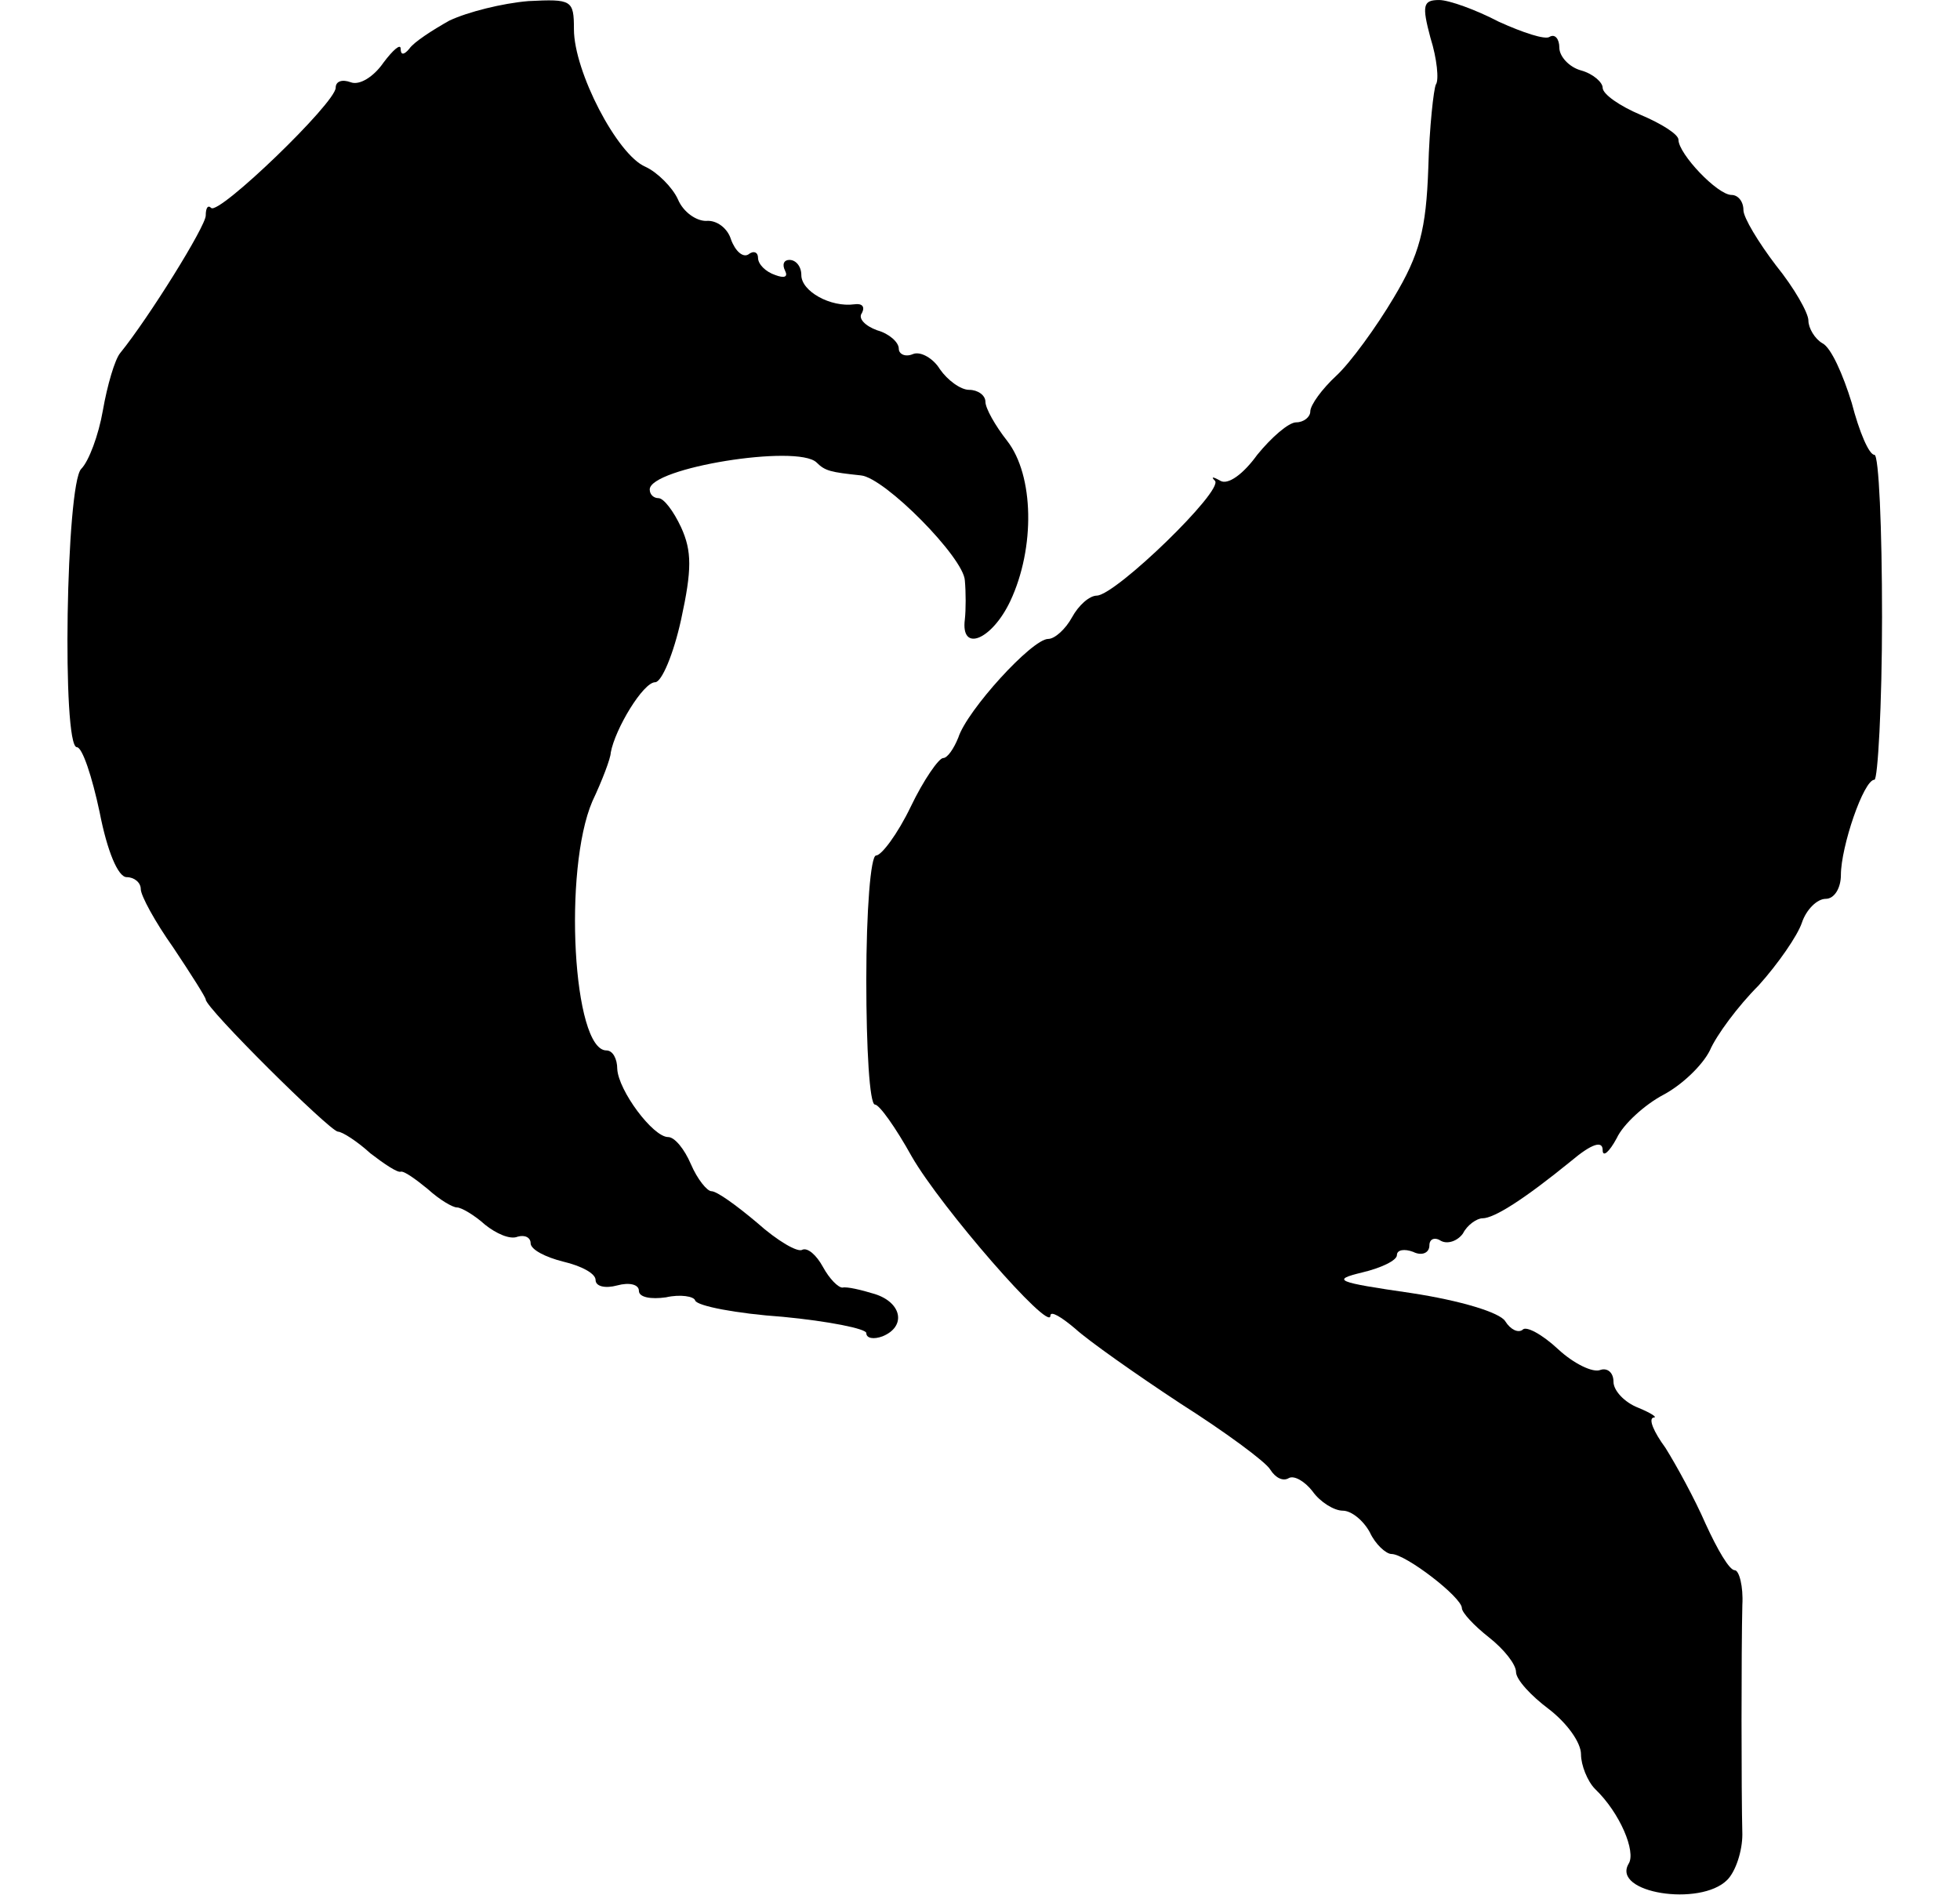 <?xml version="1.0" standalone="no"?>
<!DOCTYPE svg PUBLIC "-//W3C//DTD SVG 20010904//EN"
 "http://www.w3.org/TR/2001/REC-SVG-20010904/DTD/svg10.dtd">
<svg version="1.0" xmlns="http://www.w3.org/2000/svg"
 width="181pt" height="175pt" viewBox="0 0 181 175"
 preserveAspectRatio="xMidYMid meet">
<g transform="translate(0,175) scale(0.1,-0.1)"
fill="#000000" stroke="none">
<path d="M415 1731 c-16 -9 -33 -20 -37 -26 -5 -6 -8 -6 -8 0 0 5 -7 -1 -16
-13 -9 -13 -22 -21 -30 -18 -8 3 -14 1 -14 -5 0 -14 -108 -118 -115 -111 -3 3
-5 0 -5 -7 0 -10 -53 -95 -79 -127 -5 -6 -12 -30 -16 -53 -4 -23 -13 -47 -20
-54 -14 -14 -18 -257 -4 -257 5 0 14 -27 21 -60 7 -36 17 -60 25 -60 7 0 13
-5 13 -11 0 -6 13 -30 30 -54 16 -24 30 -46 30 -48 0 -8 114 -121 122 -122 4
0 18 -9 30 -20 13 -10 25 -18 28 -17 3 1 14 -7 25 -16 11 -10 23 -17 27 -17 4
0 16 -7 26 -16 10 -8 23 -14 30 -11 7 2 12 -1 12 -6 0 -6 14 -13 30 -17 17 -4
30 -11 30 -17 0 -6 9 -8 20 -5 11 3 20 1 20 -5 0 -6 11 -8 25 -6 13 3 26 1 27
-3 2 -5 38 -12 81 -15 42 -4 77 -11 77 -15 0 -5 7 -6 15 -3 22 9 18 31 -7 39
-13 4 -26 7 -30 6 -4 0 -12 8 -18 19 -6 11 -14 18 -19 16 -4 -3 -23 8 -42 25
-19 16 -37 29 -42 29 -4 0 -13 11 -19 25 -6 14 -15 25 -21 25 -14 0 -46 43
-47 63 0 9 -4 17 -10 17 -31 0 -40 167 -13 230 9 19 17 40 17 45 4 22 30 65
41 65 6 0 17 26 24 58 10 46 10 63 0 85 -7 15 -16 27 -21 27 -4 0 -8 3 -8 8 0
20 136 42 154 25 8 -8 13 -9 41 -12 22 -2 95 -76 96 -97 1 -11 1 -27 0 -36 -4
-31 25 -19 42 17 23 49 22 116 -3 148 -11 14 -20 30 -20 36 0 6 -7 11 -15 11
-8 0 -20 9 -27 19 -6 10 -18 17 -25 14 -7 -3 -13 0 -13 5 0 6 -9 14 -20 17
-11 4 -18 11 -14 16 3 6 0 9 -7 8 -22 -3 -49 12 -49 27 0 8 -5 14 -11 14 -5 0
-7 -4 -4 -10 3 -6 -1 -7 -9 -4 -9 3 -16 10 -16 16 0 5 -4 7 -9 3 -5 -3 -12 3
-16 14 -3 10 -13 18 -23 17 -9 0 -21 8 -26 20 -5 11 -19 25 -30 30 -26 11 -66
88 -66 127 0 27 -2 28 -42 26 -24 -2 -56 -10 -73 -18z"/>
<path d="M1321 1715 c6 -19 8 -39 5 -43 -2 -4 -6 -39 -7 -77 -2 -57 -8 -80
-32 -120 -16 -27 -40 -60 -53 -72 -13 -12 -24 -27 -24 -33 0 -5 -6 -10 -13
-10 -7 0 -23 -14 -36 -30 -13 -18 -27 -28 -34 -24 -7 4 -9 4 -5 0 8 -9 -91
-105 -109 -106 -7 0 -17 -9 -23 -20 -6 -11 -16 -20 -22 -20 -15 0 -75 -66 -83
-91 -4 -10 -10 -19 -14 -19 -4 0 -18 -20 -30 -45 -12 -25 -27 -45 -32 -45 -5
0 -9 -51 -9 -115 0 -63 3 -115 8 -115 4 0 19 -21 34 -48 27 -47 128 -163 128
-147 0 5 10 -1 23 -12 12 -11 56 -42 97 -69 41 -26 79 -54 83 -61 5 -8 12 -11
17 -8 5 3 15 -3 22 -12 7 -10 20 -18 28 -18 8 0 19 -9 25 -20 5 -11 15 -20 20
-20 13 0 65 -40 65 -50 0 -4 11 -16 25 -27 14 -11 25 -25 25 -32 0 -7 14 -22
30 -34 17 -13 30 -31 30 -42 0 -10 6 -25 13 -32 23 -22 38 -58 31 -69 -16 -27
66 -40 91 -15 8 8 14 27 14 42 -1 39 -1 171 0 212 1 17 -3 32 -7 32 -5 0 -16
19 -27 43 -10 23 -27 54 -37 70 -11 15 -16 27 -11 28 4 0 -2 4 -14 9 -13 5
-23 16 -23 24 0 9 -6 13 -12 11 -7 -3 -25 6 -39 19 -15 14 -30 22 -33 18 -4
-3 -11 0 -16 8 -5 8 -41 19 -87 26 -69 10 -74 12 -45 19 17 4 32 11 32 16 0 5
7 6 15 3 8 -4 15 -1 15 6 0 6 5 8 11 4 6 -3 15 0 20 7 4 8 13 14 18 14 11 0
39 18 82 53 19 16 29 19 29 10 0 -7 6 -2 13 11 6 13 26 31 43 40 17 9 36 27
43 41 6 14 26 41 45 60 18 20 36 46 40 58 4 12 14 22 22 22 8 0 14 10 14 22 0
26 21 88 31 88 3 0 7 68 7 150 0 83 -3 150 -7 150 -5 0 -14 21 -21 48 -8 26
-19 51 -27 55 -7 4 -13 14 -13 21 0 7 -13 30 -30 51 -16 21 -30 44 -30 51 0 8
-5 14 -11 14 -13 0 -49 38 -49 51 0 5 -16 15 -35 23 -19 8 -35 19 -35 25 0 5
-9 13 -20 16 -11 3 -20 13 -20 21 0 8 -4 13 -9 10 -4 -3 -25 4 -47 14 -21 11
-46 20 -55 20 -15 0 -16 -5 -8 -35z"/>
</g>
</svg>

